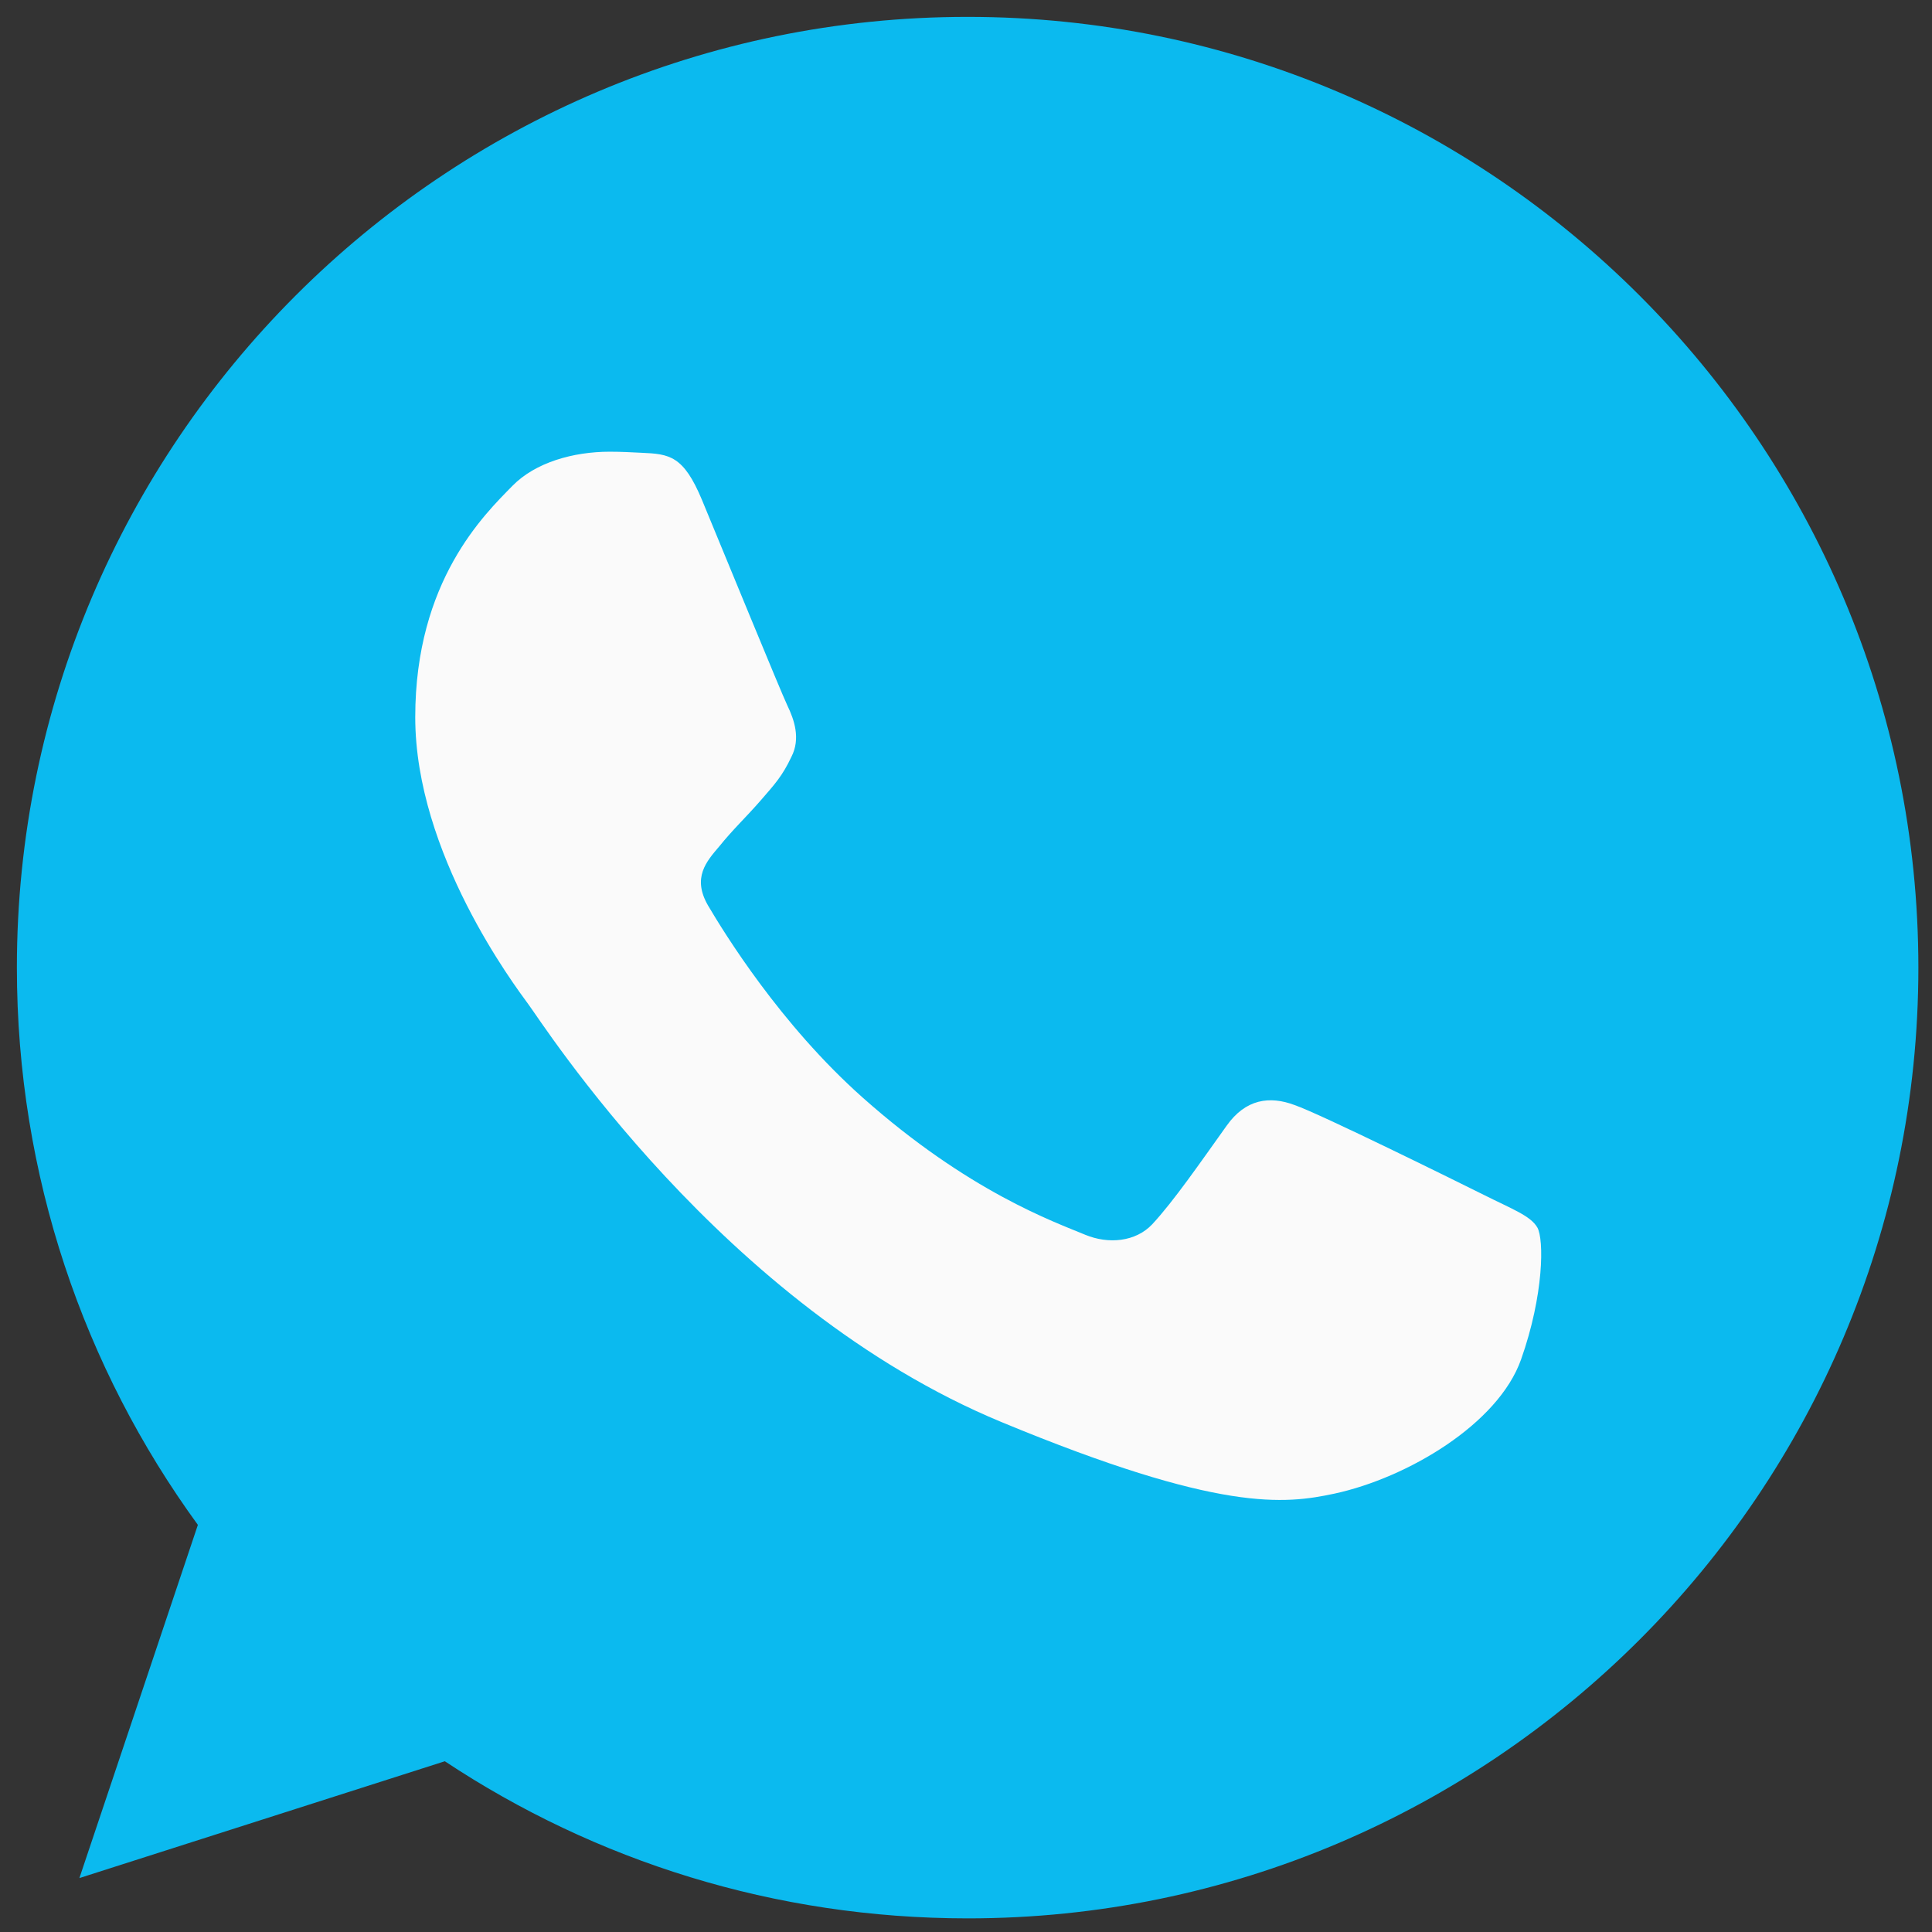 <svg width="114" height="114" viewBox="0 0 114 114" fill="none" xmlns="http://www.w3.org/2000/svg">
<rect x="0" y="0" width="114" height="114" fill="#333333" stroke="none"/>
<g clip-path="url(#clip0)">
<path d="M57.11 0.996H57.082C26.15 0.996 0.996 26.157 0.996 57.096C0.996 69.368 4.951 80.742 11.676 89.977L4.685 110.818L26.248 103.925C35.119 109.802 45.701 113.196 57.11 113.196C88.042 113.196 113.196 88.028 113.196 57.096C113.196 26.163 88.042 0.996 57.11 0.996Z" fill="#0BBAEF"/>
<path d="M89.753 80.216C88.4 84.038 83.028 87.207 78.743 88.133C75.812 88.757 71.984 89.255 59.094 83.911C42.608 77.081 31.991 60.328 31.164 59.241C30.371 58.154 24.502 50.371 24.502 42.32C24.502 34.27 28.59 30.35 30.238 28.667C31.591 27.285 33.828 26.654 35.974 26.654C36.669 26.654 37.293 26.689 37.854 26.717C39.502 26.788 40.329 26.886 41.416 29.487C42.769 32.748 46.065 40.798 46.458 41.626C46.858 42.453 47.257 43.575 46.696 44.662C46.17 45.784 45.708 46.282 44.88 47.236C44.053 48.19 43.267 48.919 42.44 49.943C41.682 50.833 40.827 51.787 41.781 53.435C42.734 55.048 46.03 60.426 50.883 64.746C57.145 70.321 62.222 72.102 64.038 72.86C65.392 73.421 67.005 73.287 67.993 72.236C69.249 70.882 70.798 68.638 72.376 66.429C73.498 64.844 74.915 64.648 76.401 65.209C77.916 65.735 85.931 69.697 87.579 70.517C89.227 71.345 90.314 71.738 90.714 72.432C91.107 73.126 91.106 76.387 89.753 80.216Z" fill="#FAFAFA"/>
</g>
<defs>
<clipPath id="clip0">
<rect width="112.2" height="112.2" fill="white" transform="translate(0.996 0.996)"/>
</clipPath>
</defs>
</svg>
